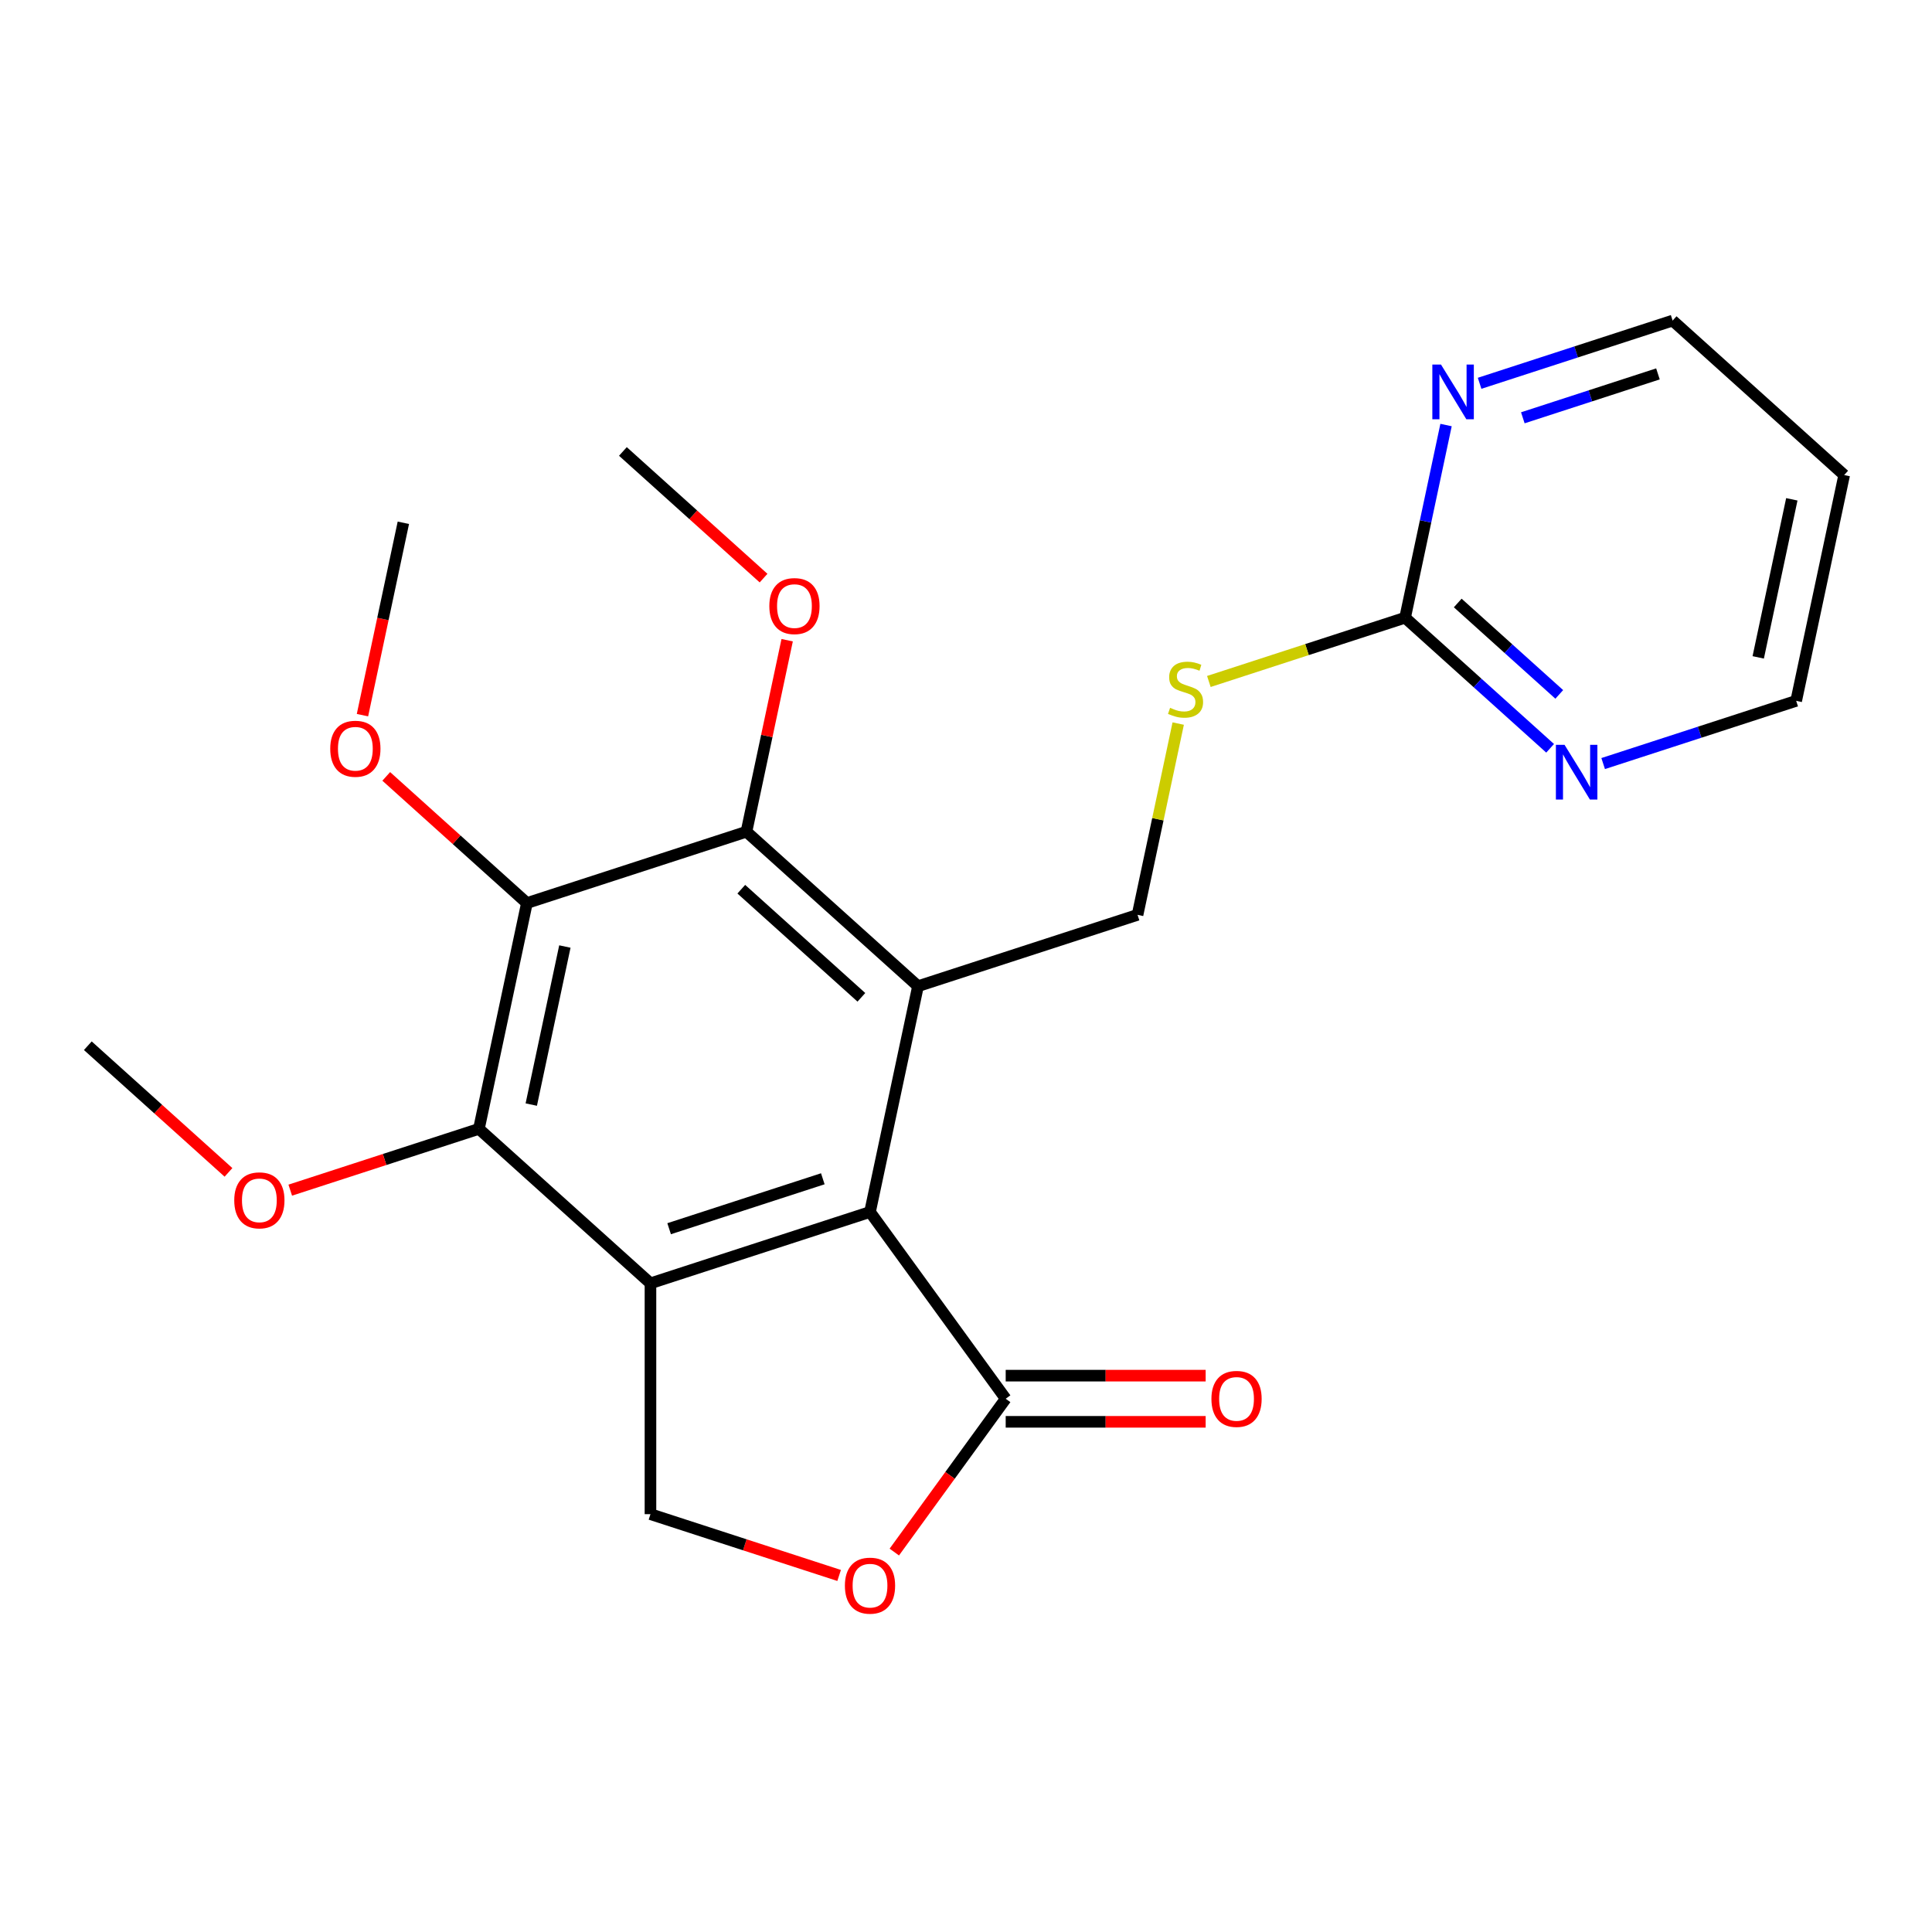 <?xml version='1.0' encoding='iso-8859-1'?>
<svg version='1.1' baseProfile='full'
              xmlns='http://www.w3.org/2000/svg'
                      xmlns:rdkit='http://www.rdkit.org/xml'
                      xmlns:xlink='http://www.w3.org/1999/xlink'
                  xml:space='preserve'
width='1000px' height='1000px' viewBox='0 0 1000 1000'>
<!-- END OF HEADER -->
<rect style='opacity:1.0;fill:#FFFFFF;stroke:none' width='1000' height='1000' x='0' y='0'> </rect>
<path class='bond-1' d='M 336.679,664.243 L 450.316,627.32' style='fill:none;fill-rule:evenodd;stroke:#000000;stroke-width:6px;stroke-linecap:butt;stroke-linejoin:miter;stroke-opacity:1' />
<path class='bond-1' d='M 346.34,635.977 L 425.886,610.131' style='fill:none;fill-rule:evenodd;stroke:#000000;stroke-width:6px;stroke-linecap:butt;stroke-linejoin:miter;stroke-opacity:1' />
<path class='bond-3' d='M 336.679,664.243 L 247.885,584.292' style='fill:none;fill-rule:evenodd;stroke:#000000;stroke-width:6px;stroke-linecap:butt;stroke-linejoin:miter;stroke-opacity:1' />
<path class='bond-7' d='M 336.679,664.243 L 336.679,783.727' style='fill:none;fill-rule:evenodd;stroke:#000000;stroke-width:6px;stroke-linecap:butt;stroke-linejoin:miter;stroke-opacity:1' />
<path class='bond-0' d='M 475.158,510.447 L 450.316,627.32' style='fill:none;fill-rule:evenodd;stroke:#000000;stroke-width:6px;stroke-linecap:butt;stroke-linejoin:miter;stroke-opacity:1' />
<path class='bond-4' d='M 475.158,510.447 L 386.364,430.496' style='fill:none;fill-rule:evenodd;stroke:#000000;stroke-width:6px;stroke-linecap:butt;stroke-linejoin:miter;stroke-opacity:1' />
<path class='bond-4' d='M 445.849,516.213 L 383.693,460.248' style='fill:none;fill-rule:evenodd;stroke:#000000;stroke-width:6px;stroke-linecap:butt;stroke-linejoin:miter;stroke-opacity:1' />
<path class='bond-9' d='M 475.158,510.447 L 588.794,473.524' style='fill:none;fill-rule:evenodd;stroke:#000000;stroke-width:6px;stroke-linecap:butt;stroke-linejoin:miter;stroke-opacity:1' />
<path class='bond-5' d='M 450.316,627.32 L 520.547,723.985' style='fill:none;fill-rule:evenodd;stroke:#000000;stroke-width:6px;stroke-linecap:butt;stroke-linejoin:miter;stroke-opacity:1' />
<path class='bond-2' d='M 272.727,467.419 L 247.885,584.292' style='fill:none;fill-rule:evenodd;stroke:#000000;stroke-width:6px;stroke-linecap:butt;stroke-linejoin:miter;stroke-opacity:1' />
<path class='bond-2' d='M 292.376,489.918 L 274.986,571.73' style='fill:none;fill-rule:evenodd;stroke:#000000;stroke-width:6px;stroke-linecap:butt;stroke-linejoin:miter;stroke-opacity:1' />
<path class='bond-14' d='M 272.727,467.419 L 236.324,434.641' style='fill:none;fill-rule:evenodd;stroke:#000000;stroke-width:6px;stroke-linecap:butt;stroke-linejoin:miter;stroke-opacity:1' />
<path class='bond-14' d='M 236.324,434.641 L 199.92,401.863' style='fill:none;fill-rule:evenodd;stroke:#FF0000;stroke-width:6px;stroke-linecap:butt;stroke-linejoin:miter;stroke-opacity:1' />
<path class='bond-24' d='M 272.727,467.419 L 386.364,430.496' style='fill:none;fill-rule:evenodd;stroke:#000000;stroke-width:6px;stroke-linecap:butt;stroke-linejoin:miter;stroke-opacity:1' />
<path class='bond-15' d='M 247.885,584.292 L 199.06,600.156' style='fill:none;fill-rule:evenodd;stroke:#000000;stroke-width:6px;stroke-linecap:butt;stroke-linejoin:miter;stroke-opacity:1' />
<path class='bond-15' d='M 199.06,600.156 L 150.236,616.02' style='fill:none;fill-rule:evenodd;stroke:#FF0000;stroke-width:6px;stroke-linecap:butt;stroke-linejoin:miter;stroke-opacity:1' />
<path class='bond-16' d='M 386.364,430.496 L 396.899,380.933' style='fill:none;fill-rule:evenodd;stroke:#000000;stroke-width:6px;stroke-linecap:butt;stroke-linejoin:miter;stroke-opacity:1' />
<path class='bond-16' d='M 396.899,380.933 L 407.434,331.37' style='fill:none;fill-rule:evenodd;stroke:#FF0000;stroke-width:6px;stroke-linecap:butt;stroke-linejoin:miter;stroke-opacity:1' />
<path class='bond-13' d='M 520.547,735.933 L 572.295,735.933' style='fill:none;fill-rule:evenodd;stroke:#000000;stroke-width:6px;stroke-linecap:butt;stroke-linejoin:miter;stroke-opacity:1' />
<path class='bond-13' d='M 572.295,735.933 L 624.044,735.933' style='fill:none;fill-rule:evenodd;stroke:#FF0000;stroke-width:6px;stroke-linecap:butt;stroke-linejoin:miter;stroke-opacity:1' />
<path class='bond-13' d='M 520.547,712.036 L 572.295,712.036' style='fill:none;fill-rule:evenodd;stroke:#000000;stroke-width:6px;stroke-linecap:butt;stroke-linejoin:miter;stroke-opacity:1' />
<path class='bond-13' d='M 572.295,712.036 L 624.044,712.036' style='fill:none;fill-rule:evenodd;stroke:#FF0000;stroke-width:6px;stroke-linecap:butt;stroke-linejoin:miter;stroke-opacity:1' />
<path class='bond-23' d='M 520.547,723.985 L 491.718,763.664' style='fill:none;fill-rule:evenodd;stroke:#000000;stroke-width:6px;stroke-linecap:butt;stroke-linejoin:miter;stroke-opacity:1' />
<path class='bond-23' d='M 491.718,763.664 L 462.89,803.343' style='fill:none;fill-rule:evenodd;stroke:#FF0000;stroke-width:6px;stroke-linecap:butt;stroke-linejoin:miter;stroke-opacity:1' />
<path class='bond-6' d='M 434.329,815.455 L 385.504,799.591' style='fill:none;fill-rule:evenodd;stroke:#FF0000;stroke-width:6px;stroke-linecap:butt;stroke-linejoin:miter;stroke-opacity:1' />
<path class='bond-6' d='M 385.504,799.591 L 336.679,783.727' style='fill:none;fill-rule:evenodd;stroke:#000000;stroke-width:6px;stroke-linecap:butt;stroke-linejoin:miter;stroke-opacity:1' />
<path class='bond-8' d='M 727.273,319.728 L 676.488,336.229' style='fill:none;fill-rule:evenodd;stroke:#000000;stroke-width:6px;stroke-linecap:butt;stroke-linejoin:miter;stroke-opacity:1' />
<path class='bond-8' d='M 676.488,336.229 L 625.703,352.73' style='fill:none;fill-rule:evenodd;stroke:#CCCC00;stroke-width:6px;stroke-linecap:butt;stroke-linejoin:miter;stroke-opacity:1' />
<path class='bond-11' d='M 727.273,319.728 L 764.806,353.523' style='fill:none;fill-rule:evenodd;stroke:#000000;stroke-width:6px;stroke-linecap:butt;stroke-linejoin:miter;stroke-opacity:1' />
<path class='bond-11' d='M 764.806,353.523 L 802.34,387.319' style='fill:none;fill-rule:evenodd;stroke:#0000FF;stroke-width:6px;stroke-linecap:butt;stroke-linejoin:miter;stroke-opacity:1' />
<path class='bond-11' d='M 754.523,312.108 L 780.796,335.765' style='fill:none;fill-rule:evenodd;stroke:#000000;stroke-width:6px;stroke-linecap:butt;stroke-linejoin:miter;stroke-opacity:1' />
<path class='bond-11' d='M 780.796,335.765 L 807.07,359.421' style='fill:none;fill-rule:evenodd;stroke:#0000FF;stroke-width:6px;stroke-linecap:butt;stroke-linejoin:miter;stroke-opacity:1' />
<path class='bond-12' d='M 727.273,319.728 L 737.871,269.865' style='fill:none;fill-rule:evenodd;stroke:#000000;stroke-width:6px;stroke-linecap:butt;stroke-linejoin:miter;stroke-opacity:1' />
<path class='bond-12' d='M 737.871,269.865 L 748.47,220.002' style='fill:none;fill-rule:evenodd;stroke:#0000FF;stroke-width:6px;stroke-linecap:butt;stroke-linejoin:miter;stroke-opacity:1' />
<path class='bond-10' d='M 588.794,473.524 L 599.316,424.021' style='fill:none;fill-rule:evenodd;stroke:#000000;stroke-width:6px;stroke-linecap:butt;stroke-linejoin:miter;stroke-opacity:1' />
<path class='bond-10' d='M 599.316,424.021 L 609.839,374.518' style='fill:none;fill-rule:evenodd;stroke:#CCCC00;stroke-width:6px;stroke-linecap:butt;stroke-linejoin:miter;stroke-opacity:1' />
<path class='bond-19' d='M 829.794,395.218 L 879.749,378.987' style='fill:none;fill-rule:evenodd;stroke:#0000FF;stroke-width:6px;stroke-linecap:butt;stroke-linejoin:miter;stroke-opacity:1' />
<path class='bond-19' d='M 879.749,378.987 L 929.703,362.756' style='fill:none;fill-rule:evenodd;stroke:#000000;stroke-width:6px;stroke-linecap:butt;stroke-linejoin:miter;stroke-opacity:1' />
<path class='bond-18' d='M 765.842,198.395 L 815.797,182.163' style='fill:none;fill-rule:evenodd;stroke:#0000FF;stroke-width:6px;stroke-linecap:butt;stroke-linejoin:miter;stroke-opacity:1' />
<path class='bond-18' d='M 815.797,182.163 L 865.751,165.932' style='fill:none;fill-rule:evenodd;stroke:#000000;stroke-width:6px;stroke-linecap:butt;stroke-linejoin:miter;stroke-opacity:1' />
<path class='bond-18' d='M 788.213,216.252 L 823.181,204.891' style='fill:none;fill-rule:evenodd;stroke:#0000FF;stroke-width:6px;stroke-linecap:butt;stroke-linejoin:miter;stroke-opacity:1' />
<path class='bond-18' d='M 823.181,204.891 L 858.149,193.529' style='fill:none;fill-rule:evenodd;stroke:#000000;stroke-width:6px;stroke-linecap:butt;stroke-linejoin:miter;stroke-opacity:1' />
<path class='bond-20' d='M 187.612,370.161 L 198.194,320.378' style='fill:none;fill-rule:evenodd;stroke:#FF0000;stroke-width:6px;stroke-linecap:butt;stroke-linejoin:miter;stroke-opacity:1' />
<path class='bond-20' d='M 198.194,320.378 L 208.775,270.595' style='fill:none;fill-rule:evenodd;stroke:#000000;stroke-width:6px;stroke-linecap:butt;stroke-linejoin:miter;stroke-opacity:1' />
<path class='bond-21' d='M 118.262,606.82 L 81.858,574.042' style='fill:none;fill-rule:evenodd;stroke:#FF0000;stroke-width:6px;stroke-linecap:butt;stroke-linejoin:miter;stroke-opacity:1' />
<path class='bond-21' d='M 81.858,574.042 L 45.455,541.264' style='fill:none;fill-rule:evenodd;stroke:#000000;stroke-width:6px;stroke-linecap:butt;stroke-linejoin:miter;stroke-opacity:1' />
<path class='bond-22' d='M 395.219,299.228 L 358.815,266.45' style='fill:none;fill-rule:evenodd;stroke:#FF0000;stroke-width:6px;stroke-linecap:butt;stroke-linejoin:miter;stroke-opacity:1' />
<path class='bond-22' d='M 358.815,266.45 L 322.412,233.672' style='fill:none;fill-rule:evenodd;stroke:#000000;stroke-width:6px;stroke-linecap:butt;stroke-linejoin:miter;stroke-opacity:1' />
<path class='bond-17' d='M 954.545,245.883 L 865.751,165.932' style='fill:none;fill-rule:evenodd;stroke:#000000;stroke-width:6px;stroke-linecap:butt;stroke-linejoin:miter;stroke-opacity:1' />
<path class='bond-25' d='M 954.545,245.883 L 929.703,362.756' style='fill:none;fill-rule:evenodd;stroke:#000000;stroke-width:6px;stroke-linecap:butt;stroke-linejoin:miter;stroke-opacity:1' />
<path class='bond-25' d='M 927.444,258.445 L 910.055,340.257' style='fill:none;fill-rule:evenodd;stroke:#000000;stroke-width:6px;stroke-linecap:butt;stroke-linejoin:miter;stroke-opacity:1' />
<path  class='atom-7' d='M 437.316 820.73
Q 437.316 813.93, 440.676 810.13
Q 444.036 806.33, 450.316 806.33
Q 456.596 806.33, 459.956 810.13
Q 463.316 813.93, 463.316 820.73
Q 463.316 827.61, 459.916 831.53
Q 456.516 835.41, 450.316 835.41
Q 444.076 835.41, 440.676 831.53
Q 437.316 827.65, 437.316 820.73
M 450.316 832.21
Q 454.636 832.21, 456.956 829.33
Q 459.316 826.41, 459.316 820.73
Q 459.316 815.17, 456.956 812.37
Q 454.636 809.53, 450.316 809.53
Q 445.996 809.53, 443.636 812.33
Q 441.316 815.13, 441.316 820.73
Q 441.316 826.45, 443.636 829.33
Q 445.996 832.21, 450.316 832.21
' fill='#FF0000'/>
<path  class='atom-11' d='M 605.636 366.371
Q 605.956 366.491, 607.276 367.051
Q 608.596 367.611, 610.036 367.971
Q 611.516 368.291, 612.956 368.291
Q 615.636 368.291, 617.196 367.011
Q 618.756 365.691, 618.756 363.411
Q 618.756 361.851, 617.956 360.891
Q 617.196 359.931, 615.996 359.411
Q 614.796 358.891, 612.796 358.291
Q 610.276 357.531, 608.756 356.811
Q 607.276 356.091, 606.196 354.571
Q 605.156 353.051, 605.156 350.491
Q 605.156 346.931, 607.556 344.731
Q 609.996 342.531, 614.796 342.531
Q 618.076 342.531, 621.796 344.091
L 620.876 347.171
Q 617.476 345.771, 614.916 345.771
Q 612.156 345.771, 610.636 346.931
Q 609.116 348.051, 609.156 350.011
Q 609.156 351.531, 609.916 352.451
Q 610.716 353.371, 611.836 353.891
Q 612.996 354.411, 614.916 355.011
Q 617.476 355.811, 618.996 356.611
Q 620.516 357.411, 621.596 359.051
Q 622.716 360.651, 622.716 363.411
Q 622.716 367.331, 620.076 369.451
Q 617.476 371.531, 613.116 371.531
Q 610.596 371.531, 608.676 370.971
Q 606.796 370.451, 604.556 369.531
L 605.636 366.371
' fill='#CCCC00'/>
<path  class='atom-12' d='M 809.807 385.519
L 819.087 400.519
Q 820.007 401.999, 821.487 404.679
Q 822.967 407.359, 823.047 407.519
L 823.047 385.519
L 826.807 385.519
L 826.807 413.839
L 822.927 413.839
L 812.967 397.439
Q 811.807 395.519, 810.567 393.319
Q 809.367 391.119, 809.007 390.439
L 809.007 413.839
L 805.327 413.839
L 805.327 385.519
L 809.807 385.519
' fill='#0000FF'/>
<path  class='atom-13' d='M 745.855 188.695
L 755.135 203.695
Q 756.055 205.175, 757.535 207.855
Q 759.015 210.535, 759.095 210.695
L 759.095 188.695
L 762.855 188.695
L 762.855 217.015
L 758.975 217.015
L 749.015 200.615
Q 747.855 198.695, 746.615 196.495
Q 745.415 194.295, 745.055 193.615
L 745.055 217.015
L 741.375 217.015
L 741.375 188.695
L 745.855 188.695
' fill='#0000FF'/>
<path  class='atom-14' d='M 627.031 724.065
Q 627.031 717.265, 630.391 713.465
Q 633.751 709.665, 640.031 709.665
Q 646.311 709.665, 649.671 713.465
Q 653.031 717.265, 653.031 724.065
Q 653.031 730.945, 649.631 734.865
Q 646.231 738.745, 640.031 738.745
Q 633.791 738.745, 630.391 734.865
Q 627.031 730.985, 627.031 724.065
M 640.031 735.545
Q 644.351 735.545, 646.671 732.665
Q 649.031 729.745, 649.031 724.065
Q 649.031 718.505, 646.671 715.705
Q 644.351 712.865, 640.031 712.865
Q 635.711 712.865, 633.351 715.665
Q 631.031 718.465, 631.031 724.065
Q 631.031 729.785, 633.351 732.665
Q 635.711 735.545, 640.031 735.545
' fill='#FF0000'/>
<path  class='atom-15' d='M 170.933 387.548
Q 170.933 380.748, 174.293 376.948
Q 177.653 373.148, 183.933 373.148
Q 190.213 373.148, 193.573 376.948
Q 196.933 380.748, 196.933 387.548
Q 196.933 394.428, 193.533 398.348
Q 190.133 402.228, 183.933 402.228
Q 177.693 402.228, 174.293 398.348
Q 170.933 394.468, 170.933 387.548
M 183.933 399.028
Q 188.253 399.028, 190.573 396.148
Q 192.933 393.228, 192.933 387.548
Q 192.933 381.988, 190.573 379.188
Q 188.253 376.348, 183.933 376.348
Q 179.613 376.348, 177.253 379.148
Q 174.933 381.948, 174.933 387.548
Q 174.933 393.268, 177.253 396.148
Q 179.613 399.028, 183.933 399.028
' fill='#FF0000'/>
<path  class='atom-16' d='M 121.249 621.295
Q 121.249 614.495, 124.609 610.695
Q 127.969 606.895, 134.249 606.895
Q 140.529 606.895, 143.889 610.695
Q 147.249 614.495, 147.249 621.295
Q 147.249 628.175, 143.849 632.095
Q 140.449 635.975, 134.249 635.975
Q 128.009 635.975, 124.609 632.095
Q 121.249 628.215, 121.249 621.295
M 134.249 632.775
Q 138.569 632.775, 140.889 629.895
Q 143.249 626.975, 143.249 621.295
Q 143.249 615.735, 140.889 612.935
Q 138.569 610.095, 134.249 610.095
Q 129.929 610.095, 127.569 612.895
Q 125.249 615.695, 125.249 621.295
Q 125.249 627.015, 127.569 629.895
Q 129.929 632.775, 134.249 632.775
' fill='#FF0000'/>
<path  class='atom-17' d='M 398.206 313.703
Q 398.206 306.903, 401.566 303.103
Q 404.926 299.303, 411.206 299.303
Q 417.486 299.303, 420.846 303.103
Q 424.206 306.903, 424.206 313.703
Q 424.206 320.583, 420.806 324.503
Q 417.406 328.383, 411.206 328.383
Q 404.966 328.383, 401.566 324.503
Q 398.206 320.623, 398.206 313.703
M 411.206 325.183
Q 415.526 325.183, 417.846 322.303
Q 420.206 319.383, 420.206 313.703
Q 420.206 308.143, 417.846 305.343
Q 415.526 302.503, 411.206 302.503
Q 406.886 302.503, 404.526 305.303
Q 402.206 308.103, 402.206 313.703
Q 402.206 319.423, 404.526 322.303
Q 406.886 325.183, 411.206 325.183
' fill='#FF0000'/>
</svg>
